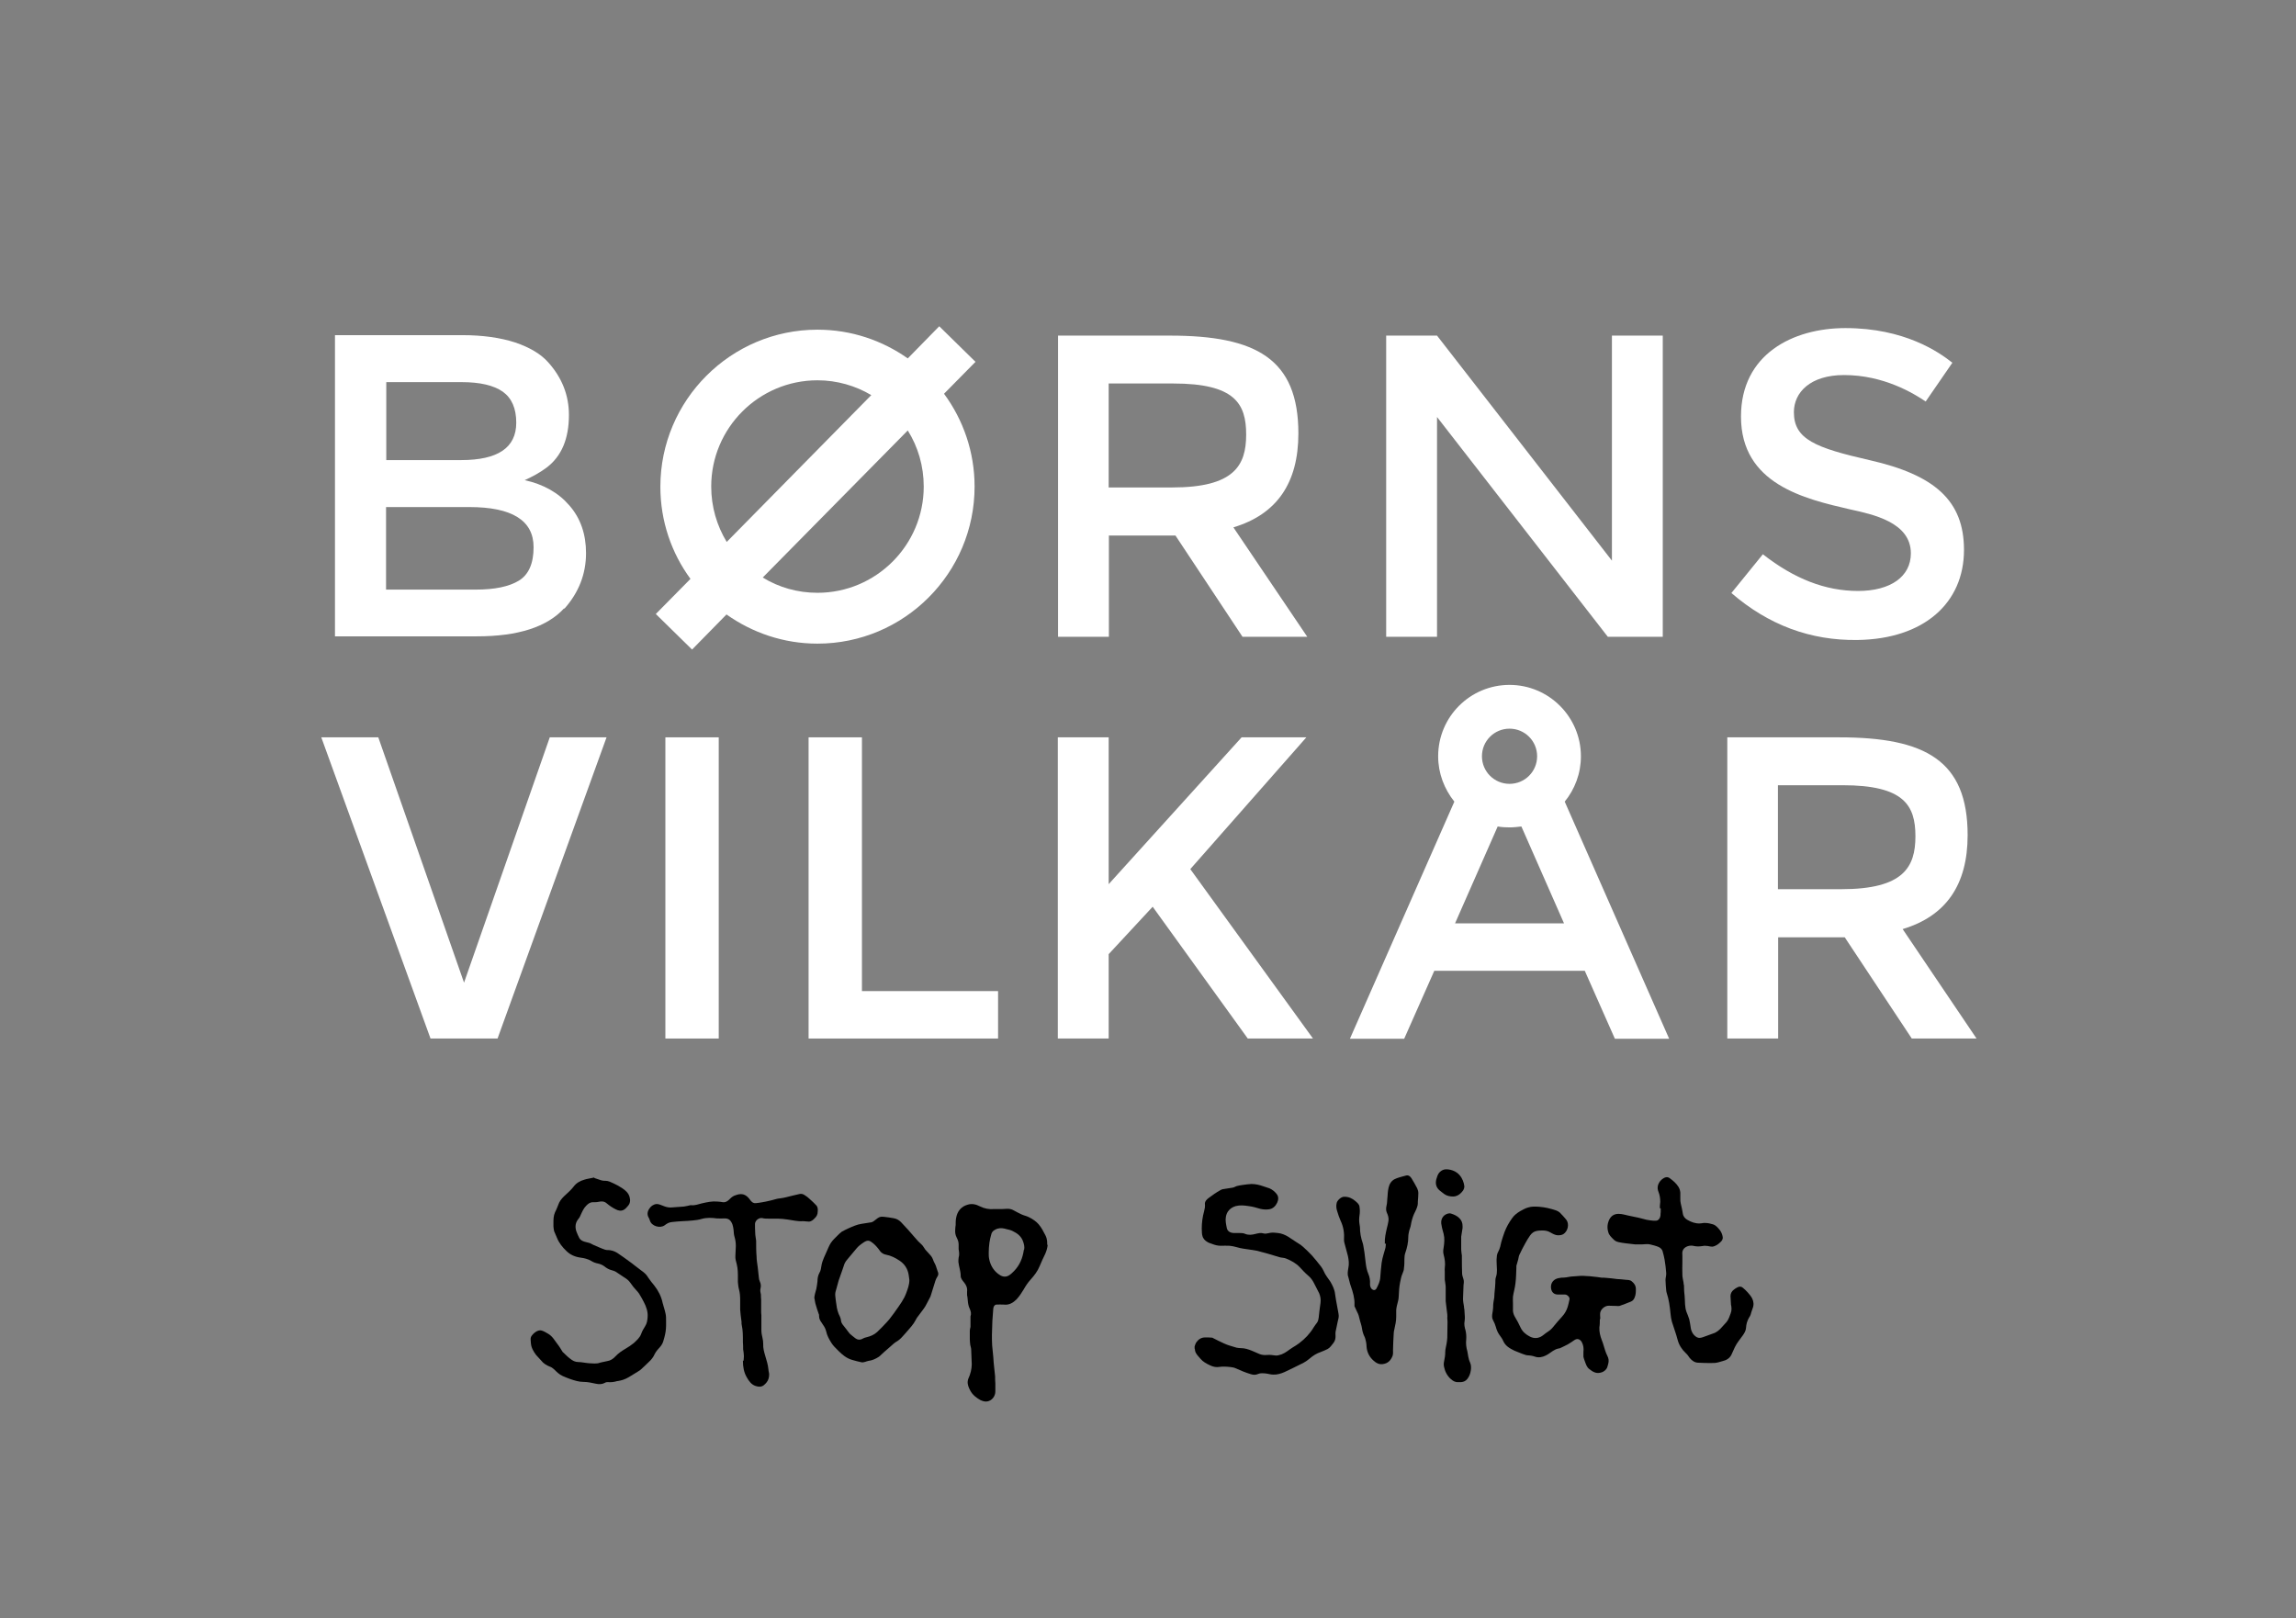 <?xml version="1.0" encoding="UTF-8"?><svg id="a" xmlns="http://www.w3.org/2000/svg" viewBox="0 0 100.69 70.98"><rect x="0" y="0" width="100.69" height="70.98" fill="#808080" stroke="none"/><defs><style>.b{fill:#fff;}</style></defs><g><polygon class="b" points="70.69 14.72 70.69 24.59 63.02 14.72 60.79 14.72 60.79 27.93 63.02 27.93 63.02 18.29 70.51 27.93 72.92 27.93 72.92 14.72 70.69 14.72"/><polygon class="b" points="24.11 32.34 20.35 43.1 16.59 32.34 14.09 32.34 18.88 45.55 21.82 45.55 26.6 32.34 24.11 32.34"/><rect class="b" x="29.18" y="32.34" width="2.34" height="13.21"/><polygon class="b" points="35.46 32.34 35.46 45.55 43.77 45.55 43.77 43.47 37.8 43.47 37.8 32.34 35.46 32.34"/><path class="b" d="M30.35,28.49l1.51-1.54c1.13,.8,2.5,1.28,3.99,1.28,3.8,0,6.89-3.09,6.89-6.89,0-1.52-.5-2.93-1.34-4.07l1.38-1.4-1.59-1.56-1.38,1.41c-1.12-.79-2.48-1.26-3.96-1.26-3.8,0-6.89,3.09-6.89,6.89,0,1.51,.49,2.91,1.32,4.04l-1.52,1.54,1.59,1.56Zm10.16-7.15c0,2.57-2.09,4.66-4.66,4.66-.88,0-1.7-.24-2.4-.67l6.36-6.45c.45,.72,.7,1.56,.7,2.46m-9.32,0c0-2.57,2.09-4.66,4.66-4.66,.86,0,1.67,.24,2.36,.65l-6.34,6.44c-.43-.71-.68-1.54-.68-2.43"/><path class="b" d="M69.33,33.17c0-1.72-1.4-3.13-3.13-3.13s-3.13,1.4-3.13,3.13c0,.75,.27,1.44,.71,1.99l-4.58,10.4h2.38l1.32-2.98h6.6l1.32,2.98h2.38l-4.58-10.4c.44-.54,.71-1.23,.71-1.99m-3.13-1.21c.67,0,1.21,.54,1.21,1.21s-.54,1.21-1.21,1.21-1.21-.54-1.21-1.21,.54-1.21,1.21-1.21m-2.39,8.54l1.87-4.25c.17,.03,.34,.04,.52,.04s.35-.02,.52-.04l1.87,4.25h-4.79Z"/><path class="b" d="M81.49,25.92c-1.44,0-2.8-.53-4.18-1.61l-1.38,1.7c1.62,1.4,3.46,2.09,5.53,2.06,2.91-.04,4.67-1.62,4.67-3.95,0-2.16-1.28-3.29-4.15-3.94-2.36-.54-3.31-.91-3.31-2.1,0-.87,.72-1.63,2.2-1.63,1.75,0,3.06,.81,3.58,1.16l1.17-1.7c-.59-.47-2.1-1.52-4.69-1.52-2.31,0-4.58,1.15-4.58,3.88,0,2.96,2.78,3.61,4.78,4.07,.99,.22,2.67,.56,2.67,1.93,0,1.02-.89,1.65-2.32,1.65"/><path class="b" d="M77.97,41.11h2.93l2.94,4.44h2.84l-3.24-4.8c1.9-.57,2.85-1.94,2.85-4.12,0-3.27-1.85-4.29-5.63-4.29h-4.91v13.21h2.23v-4.44Zm0-6.67h2.83c2.7,0,3.2,.88,3.2,2.24s-.53,2.32-3.25,2.32h-2.78v-4.57Z"/><polygon class="b" points="54.45 32.34 48.62 38.78 48.62 32.34 46.39 32.34 46.39 45.55 48.62 45.55 48.62 41.85 50.55 39.77 54.72 45.55 57.58 45.55 52.2 38.12 57.29 32.34 54.45 32.34"/><path class="b" d="M48.62,23.49h2.93l2.94,4.44h2.84l-3.24-4.8c1.9-.57,2.85-1.94,2.85-4.12,0-3.27-1.85-4.29-5.63-4.29h-4.91v13.21h2.23v-4.44Zm0-6.67h2.83c2.7,0,3.2,.88,3.2,2.24s-.53,2.32-3.25,2.32h-2.78v-4.57Z"/><path class="b" d="M24.75,26.7c.63-.71,.95-1.52,.95-2.44,0-.83-.24-1.53-.73-2.09-.48-.56-1.14-.93-1.96-1.11,.35-.16,.65-.32,.96-.55,.66-.5,.98-1.27,.98-2.31,0-.86-.3-1.63-.91-2.31-.32-.36-.8-.65-1.45-.87-.65-.21-1.42-.32-2.32-.32h-5.58v13.21h6.23c1.8,0,3.07-.41,3.82-1.23m-7.81-9.92h3.3c.82,0,1.42,.14,1.82,.42,.39,.28,.59,.73,.59,1.36,0,1.1-.81,1.64-2.42,1.64h-3.28v-3.42Zm0,9.09v-3.61h3.65c1.88,0,2.82,.59,2.82,1.76,0,.72-.22,1.21-.65,1.47-.43,.26-1.06,.39-1.88,.39h-3.94Z"/></g><path d="M52.39,59.05c.02-.06,.04-.12,.07-.17,.1-.14,.22-.22,.4-.22,.09,0,.19,0,.28,.01,.02,0,.04,0,.06,.02,.16,.08,.31,.16,.47,.23,.08,.04,.17,.07,.26,.1,.1,.03,.2,.06,.3,.09,.06,.01,.13,.02,.19,.02,.17,0,.32,.05,.47,.11,.12,.05,.23,.1,.35,.15,.1,.04,.21,.05,.32,.04,.12-.01,.24,0,.35,.02,.11,.02,.2-.02,.3-.05,.18-.07,.32-.2,.48-.3,.1-.06,.2-.12,.29-.19,.25-.19,.47-.42,.63-.69,.04-.07,.1-.14,.15-.21,.04-.06,.06-.13,.07-.21,.02-.22,.05-.43,.08-.65,.02-.15,0-.29-.06-.43-.07-.14-.15-.29-.22-.43-.07-.14-.15-.25-.27-.35-.13-.11-.25-.24-.36-.36-.17-.18-.38-.29-.6-.38-.09-.04-.2-.03-.29-.06-.17-.05-.33-.1-.5-.15-.08-.02-.17-.05-.26-.07-.07-.02-.15-.04-.22-.06-.1-.02-.21-.03-.31-.05-.2-.03-.4-.05-.59-.11-.1-.03-.21-.05-.31-.06-.13-.01-.26,0-.38,0-.13,0-.26-.03-.38-.08-.07-.03-.14-.04-.2-.08-.11-.06-.2-.15-.23-.28-.01-.04-.02-.08-.02-.12-.02-.26,0-.52,.05-.77,.03-.12,.06-.23,.08-.35,.01-.06,0-.12,0-.18,.01-.11,.09-.18,.17-.24,.16-.12,.33-.24,.51-.34,.06-.04,.14-.05,.22-.06,.11-.02,.21-.03,.32-.05,.06-.01,.12-.05,.18-.07,.09-.02,.18-.04,.27-.05,.12-.02,.25-.03,.37-.04,.18,0,.35,.04,.52,.1,.09,.03,.18,.06,.27,.09,.12,.05,.23,.14,.31,.24,.1,.12,.09,.26,.03,.39-.07,.15-.19,.27-.36,.29-.12,.02-.25,.01-.38-.02-.17-.05-.34-.1-.51-.12-.19-.03-.38-.05-.57,0-.23,.07-.39,.23-.43,.47-.03,.17,.01,.33,.04,.49,.03,.14,.14,.21,.3,.22,.08,0,.16,0,.24,0,.09,0,.19,0,.27,.04,.15,.06,.3,.04,.45,0,.12-.03,.24-.06,.36-.02,.06,.02,.14,0,.2-.01,.11-.03,.21-.03,.32-.02,.07,0,.15,.02,.22,.03,.16,.04,.31,.12,.45,.22,.14,.1,.28,.18,.43,.28,.04,.03,.07,.06,.11,.09,.13,.12,.26,.24,.38,.37,.14,.16,.28,.33,.41,.5,.04,.06,.08,.12,.11,.19,.07,.17,.19,.31,.29,.46,.1,.17,.19,.35,.21,.55,.02,.18,.06,.35,.09,.53,.02,.14,.06,.28,.07,.42,0,.08-.02,.16-.04,.23-.03,.16-.07,.32-.1,.48-.01,.06,0,.12,0,.18,0,.11-.02,.21-.09,.3-.08,.1-.15,.21-.26,.27-.1,.05-.2,.09-.3,.13-.18,.06-.34,.16-.49,.29-.08,.07-.17,.13-.26,.18-.28,.14-.56,.28-.84,.41-.16,.07-.33,.12-.5,.11-.11,0-.22-.04-.33-.05-.11-.01-.22-.02-.32,.02-.11,.05-.21,.05-.33,.01-.23-.07-.45-.16-.67-.26-.06-.03-.14-.04-.21-.05-.09-.01-.19-.02-.28-.02-.06,0-.13,0-.19,.01-.16,.03-.3,0-.44-.07-.15-.07-.3-.15-.41-.28-.09-.11-.21-.21-.24-.36,0-.03-.01-.07-.02-.1,0-.04,0-.07,0-.11Z"/><path d="M26.07,51.67c.1,.03,.2,.07,.3,.1,.06,.02,.12,.02,.18,.02,.13,0,.24,.06,.35,.11,.13,.06,.26,.13,.38,.21,.15,.1,.28,.21,.33,.39,.04,.14,.03,.28-.07,.39-.05,.06-.11,.13-.18,.17-.12,.07-.25,.04-.36-.02-.14-.07-.26-.15-.38-.25-.11-.1-.22-.11-.36-.08-.08,.02-.18,.02-.26,.02-.13,0-.21,.07-.29,.15-.12,.12-.18,.27-.25,.42-.03,.08-.08,.15-.13,.21-.11,.16-.11,.34-.05,.51,.04,.1,.08,.2,.13,.29,.05,.08,.13,.12,.22,.15,.08,.02,.15,.04,.23,.06,.06,.02,.11,.06,.16,.08,.17,.07,.33,.15,.51,.21,.08,.03,.17,.01,.25,.03,.12,.02,.23,.07,.33,.14,.16,.11,.32,.22,.48,.34,.08,.06,.17,.12,.25,.19,.08,.06,.17,.13,.25,.19l.12,.09c.09,.07,.16,.15,.22,.25,.08,.12,.17,.23,.26,.34,.18,.23,.31,.48,.37,.77,.04,.16,.1,.32,.13,.48,.02,.09,.02,.19,.02,.29,0,.07,0,.15,0,.22,0,.18-.03,.36-.08,.54-.03,.1-.05,.2-.1,.28-.05,.09-.13,.17-.2,.25-.05,.06-.09,.12-.12,.18-.06,.14-.15,.25-.26,.35-.12,.11-.23,.23-.36,.34-.08,.06-.17,.11-.25,.16-.17,.1-.33,.22-.52,.28-.07,.02-.14,.04-.21,.05-.03,0-.07,.01-.1,.02-.11,.03-.23,.04-.35,.03-.04,0-.09,0-.13,.03-.13,.07-.26,.07-.4,.04-.18-.04-.36-.08-.55-.08-.19,0-.38-.06-.56-.12-.12-.04-.23-.09-.35-.14-.15-.07-.26-.18-.37-.29-.06-.05-.12-.1-.19-.12-.15-.06-.28-.14-.38-.27-.07-.08-.15-.16-.22-.24-.12-.16-.22-.33-.23-.54,0-.09-.03-.18,.01-.26,.07-.13,.29-.33,.47-.27,.1,.03,.19,.09,.28,.14,.19,.11,.29,.3,.42,.47,.08,.1,.14,.21,.21,.32,0,.01,.02,.02,.03,.03,.1,.09,.19,.19,.3,.27,.11,.09,.22,.15,.37,.15,.12,0,.24,.03,.35,.04,.09,.01,.18,.02,.27,.02,.05,0,.11,.01,.16,0,.07,0,.13-.02,.19-.04,.09-.02,.18-.04,.28-.06,.15-.02,.27-.1,.37-.21,.13-.14,.28-.24,.45-.34,.12-.07,.24-.15,.35-.24,.13-.12,.27-.24,.33-.41,.04-.12,.11-.23,.17-.33,.08-.12,.1-.26,.11-.4,.02-.24-.06-.46-.17-.67-.07-.13-.13-.25-.21-.37-.07-.1-.16-.18-.24-.28-.05-.06-.09-.13-.14-.19-.07-.1-.16-.17-.26-.23-.12-.08-.24-.16-.36-.24-.06-.04-.13-.06-.2-.08-.12-.03-.22-.09-.32-.17-.08-.06-.18-.1-.27-.12-.11-.02-.22-.06-.31-.12-.14-.08-.3-.12-.46-.14-.23-.03-.45-.12-.62-.29-.18-.17-.33-.36-.42-.59-.04-.09-.08-.19-.12-.28-.02-.07-.02-.14-.03-.21,0-.05,0-.09,0-.14,0-.17,0-.32,.07-.48,.07-.13,.12-.28,.18-.42,.07-.14,.18-.25,.29-.35,.05-.05,.11-.1,.16-.15,.07-.07,.14-.14,.19-.21,.12-.16,.29-.25,.47-.3,.12-.04,.24-.05,.36-.08,.01,0,.02,0,.03-.01h.04Z"/><path d="M70.16,57.86c0,.12,0,.24-.02,.36-.01,.2,.04,.39,.11,.57,.06,.14,.09,.29,.14,.43,.03,.09,.06,.17,.1,.25,.06,.11,.07,.22,.04,.34-.03,.08-.03,.17-.09,.24-.07,.09-.16,.14-.27,.16-.19,.04-.33-.05-.47-.16-.12-.09-.15-.22-.2-.35-.02-.06-.05-.13-.06-.19,0-.07,0-.14,0-.21,.02-.16,0-.31-.08-.45-.09-.13-.2-.15-.32-.07-.09,.06-.17,.12-.26,.17-.11,.06-.23,.12-.34,.17-.03,.02-.07,.02-.11,.03-.17,.04-.29,.15-.43,.24-.14,.09-.29,.15-.45,.14-.07,0-.14-.03-.21-.05-.06-.01-.12-.03-.18-.03-.11,0-.2-.03-.3-.07-.12-.05-.23-.09-.35-.14-.2-.1-.39-.2-.49-.43-.04-.1-.11-.18-.17-.27-.07-.1-.12-.22-.15-.34-.03-.1-.07-.2-.12-.29-.06-.1-.05-.21-.03-.32,.01-.08,.03-.16,.03-.24,0-.15,.02-.3,.05-.44,.01-.06,0-.13,.01-.19,.02-.19,.04-.39,.04-.58,0-.09,.05-.18,.06-.28,.01-.11,.01-.21,0-.32,0-.13-.02-.27,0-.4,0-.09,.03-.18,.07-.25,.07-.13,.1-.28,.13-.42,.04-.14,.09-.29,.14-.43,.08-.21,.19-.41,.32-.59,.09-.14,.22-.24,.37-.33,.11-.06,.23-.13,.35-.16,.15-.05,.32-.04,.48-.03,.26,.02,.5,.08,.74,.16,.06,.02,.11,.05,.16,.09,.1,.1,.2,.21,.29,.32,.14,.19,.07,.5-.13,.63-.07,.04-.14,.05-.23,.05-.13,0-.24-.07-.35-.13-.1-.06-.21-.08-.32-.08-.09,0-.18,0-.27,.02-.12,.02-.22,.1-.29,.2-.08,.12-.16,.24-.22,.36-.09,.16-.17,.32-.25,.49-.03,.06-.03,.13-.05,.2-.03,.09-.05,.19-.08,.28,0,.02,0,.05,0,.07-.01,.23-.01,.46-.04,.69-.02,.2-.08,.39-.11,.59-.01,.1,0,.2,0,.3,0,.08,0,.16,0,.24-.01,.12,.02,.23,.08,.34,.09,.15,.18,.31,.25,.47,.05,.11,.12,.2,.21,.27,.05,.04,.1,.08,.16,.11,.17,.1,.34,.12,.52,.03,.08-.04,.14-.1,.21-.15,.11-.07,.21-.14,.3-.24,.14-.17,.28-.34,.43-.5,.11-.12,.19-.26,.24-.42,.03-.11,.06-.22,.08-.33,.02-.1-.11-.21-.19-.21-.1,0-.21,0-.31,0-.19,0-.29-.11-.31-.28-.02-.17,.05-.31,.19-.39,.07-.04,.17-.06,.26-.07,.14,0,.29-.02,.43-.05,.05-.01,.1,0,.15-.01,.09,0,.18-.02,.27-.02,.09,0,.18,0,.27,.01,.08,0,.17,.01,.25,.02,.13,.01,.27,.03,.4,.05,.07,0,.15,0,.22,.01,.15,.01,.3,.03,.45,.05,.12,.01,.24,.01,.36,.03,.1,.01,.21,0,.29,.07,.11,.09,.18,.19,.18,.34,0,.12,0,.24-.05,.36-.03,.09-.09,.16-.17,.19-.17,.07-.33,.13-.5,.19-.04,.01-.08,0-.12,0-.12,0-.23-.01-.35-.01-.17,0-.33,.14-.37,.29-.02,.09,0,.19,0,.29h0Z"/><path d="M45.95,54.57c-.02,.19-.06,.3-.11,.42-.09,.18-.17,.36-.25,.55-.09,.22-.23,.4-.39,.58-.12,.13-.22,.28-.31,.44-.09,.15-.19,.3-.31,.43-.15,.15-.33,.26-.56,.23-.11-.01-.22,0-.32,0-.08,0-.13,.08-.14,.17-.01,.18-.03,.36-.04,.54-.01,.21-.01,.41-.02,.62,0,.15,0,.31,.01,.46,.01,.17,.04,.34,.05,.51,.01,.16,.02,.31,.04,.47,.01,.13,.03,.25,.04,.38,0,.1,0,.21,.01,.31,0,.12,0,.24,0,.35,0,.21-.15,.41-.37,.44-.1,.01-.19-.02-.28-.06-.18-.1-.35-.23-.45-.42-.07-.13-.13-.27-.11-.42,.01-.09,.06-.17,.09-.26,.07-.2,.1-.41,.08-.62-.01-.17-.01-.33-.02-.5,0-.07-.03-.14-.04-.2-.01-.09-.02-.18-.02-.26,0-.12,0-.24,0-.37,0-.05,.02-.11,.03-.16,0-.12,0-.25,0-.37,0-.03,0-.07,0-.09,.04-.11,.02-.22-.03-.33-.06-.12-.08-.25-.09-.38,0-.08-.02-.16-.03-.23,0-.05,0-.09,0-.14,.02-.16-.03-.29-.13-.41-.07-.09-.15-.17-.15-.29,0-.21-.08-.41-.1-.61,0-.06,0-.13,.01-.19,.04-.13,.02-.25,0-.37,0-.07,0-.14,0-.21,0-.12-.04-.21-.09-.31-.05-.1-.07-.21-.06-.33,0-.07,.01-.14,.02-.21,0-.1,0-.21,.02-.31,.05-.29,.22-.5,.5-.58,.19-.06,.37-.02,.54,.07,.2,.1,.41,.14,.63,.12,.07,0,.14,0,.2,0,.11,0,.22,0,.33-.01,.12-.01,.23,.01,.33,.07,.11,.06,.22,.12,.33,.17,.1,.05,.22,.07,.32,.12,.16,.08,.32,.18,.44,.32,.13,.15,.21,.32,.3,.49,.08,.16,.08,.32,.07,.43Zm-1.04,.25c.03-.12,0-.24-.04-.36-.08-.24-.26-.37-.47-.47-.08-.04-.17-.06-.26-.08-.13-.04-.26-.06-.4-.02-.11,.04-.22,.1-.26,.22-.04,.13-.07,.27-.09,.4-.02,.15-.03,.3-.03,.44,0,.09,0,.18,.02,.27,.05,.26,.18,.49,.39,.65,.14,.11,.29,.17,.46,.08,.09-.05,.17-.13,.24-.2,.25-.26,.38-.57,.43-.93Z"/><path d="M35.71,56.97c0-.15,.05-.29,.09-.44,.02-.11,.04-.22,.05-.33,0-.12,.02-.25,.08-.36,.07-.11,.08-.24,.1-.36,.02-.11,.06-.21,.1-.31,.04-.09,.08-.18,.12-.27,.06-.13,.11-.27,.19-.39,.08-.12,.19-.22,.29-.32,.06-.06,.12-.12,.19-.17,.1-.06,.2-.1,.3-.15,.18-.08,.36-.16,.55-.19,.12-.02,.25-.04,.38-.06,.08,0,.15-.04,.22-.1,.08-.06,.15-.13,.25-.15,.05,0,.09-.01,.14,0,.14,.02,.28,.03,.42,.06,.13,.02,.24,.08,.33,.17,.21,.22,.42,.45,.62,.69,.09,.11,.18,.2,.28,.29,.07,.06,.11,.15,.17,.23,.06,.07,.13,.14,.19,.21,.06,.06,.11,.13,.14,.21,.02,.07,.06,.14,.09,.2,.02,.04,.04,.08,.05,.12,.03,.07,.04,.14,.07,.21,.04,.08,.04,.16-.01,.23-.08,.12-.11,.25-.15,.38-.05,.16-.1,.32-.15,.48-.02,.05-.05,.1-.07,.14-.06,.11-.11,.22-.17,.32-.11,.17-.24,.32-.36,.49-.05,.08-.09,.17-.14,.24-.06,.09-.13,.17-.2,.25-.1,.12-.2,.23-.3,.34-.08,.09-.17,.17-.28,.23-.08,.05-.15,.12-.22,.18-.11,.09-.21,.19-.32,.28-.07,.06-.14,.14-.21,.19-.14,.09-.29,.16-.46,.18-.1,.02-.2,.08-.3,.06-.15-.03-.29-.07-.43-.11-.23-.07-.41-.22-.58-.39-.11-.11-.23-.22-.31-.35-.1-.16-.19-.32-.23-.51-.03-.14-.12-.26-.2-.38-.06-.08-.11-.17-.11-.28,0-.04,0-.08-.02-.11-.05-.15-.1-.29-.14-.44-.02-.08-.03-.16-.04-.23Zm4.17-.83c-.01-.07-.02-.15-.03-.22-.04-.26-.17-.47-.39-.62-.19-.13-.39-.23-.61-.27-.1-.02-.19-.07-.25-.15-.09-.13-.19-.25-.31-.35-.15-.12-.22-.15-.38-.06-.07,.04-.14,.1-.21,.15-.05,.04-.1,.09-.14,.14-.14,.16-.27,.33-.41,.49-.07,.08-.12,.17-.15,.28-.03,.1-.07,.2-.1,.29-.04,.11-.08,.22-.12,.34-.04,.13-.07,.27-.11,.4-.03,.09-.05,.18-.04,.27,.01,.13,.03,.26,.05,.39,.02,.19,.07,.37,.16,.54,.02,.04,.03,.1,.04,.14,0,.07,.03,.13,.07,.19,.06,.08,.12,.15,.18,.23,.05,.06,.09,.13,.14,.18,.07,.07,.15,.12,.22,.18,.12,.1,.24,.1,.37,.02,.04-.02,.1-.04,.15-.05,.17-.04,.33-.11,.46-.23,.15-.14,.29-.29,.43-.44,.07-.07,.12-.14,.18-.22,.08-.1,.15-.2,.22-.3,.17-.24,.34-.47,.44-.74,.07-.19,.14-.37,.14-.58Z"/><path d="M72.79,52.98c0-.09,.01-.18,.02-.26,0-.15-.02-.3-.08-.45-.07-.17-.03-.33,.08-.47,.04-.05,.09-.09,.14-.12,.09-.06,.19-.07,.28,0,.15,.11,.28,.22,.38,.38,.05,.08,.07,.16,.08,.25,0,.09,0,.17,0,.26-.01,.15,.04,.29,.07,.44,.01,.07,.03,.14,.04,.22,.02,.13,.1,.22,.21,.28,.16,.09,.34,.16,.53,.15,.09,0,.17-.03,.25-.02,.11,0,.23,.03,.33,.06,.13,.04,.22,.15,.3,.25,.07,.09,.11,.19,.13,.31,.01,.08-.03,.16-.09,.21-.1,.1-.22,.19-.37,.21-.07,0-.14-.02-.2-.03-.07,0-.14-.02-.21,0-.13,.02-.26,.03-.39,0-.18-.05-.4,.02-.48,.17-.05,.09-.03,.18-.03,.27,0,.09,0,.17,0,.26,0,0,0,0,0,.01,0,.18-.01,.37,0,.55,0,.11,.03,.22,.05,.34,0,.04,.01,.09,.02,.13,0,.16,.01,.32,.03,.48,.02,.23,0,.46,.08,.68,.04,.11,.09,.21,.12,.32,.03,.11,.04,.22,.06,.33,.02,.19,.1,.36,.27,.46,.09,.05,.18,.03,.27,0,.15-.05,.29-.11,.44-.16,.17-.05,.3-.17,.41-.3,.06-.07,.13-.14,.19-.21,.09-.11,.13-.25,.18-.38,.05-.13,.04-.26,.01-.39,0-.01,0-.02,0-.03,0-.11-.02-.22-.02-.33,0-.11,.05-.21,.14-.28,.05-.04,.11-.08,.17-.11,.08-.04,.16-.04,.23,.02,.07,.06,.15,.13,.21,.2,.07,.08,.15,.17,.2,.27,.07,.14,.08,.29,.02,.44-.04,.09-.06,.19-.09,.28-.01,.04-.04,.08-.06,.11-.09,.15-.13,.3-.14,.47-.01,.12-.07,.22-.14,.32-.12,.17-.26,.33-.35,.52-.05,.11-.1,.22-.15,.33-.08,.16-.22,.24-.39,.28-.11,.03-.22,.07-.34,.08-.15,.01-.3,0-.45,0-.09,0-.17-.01-.26-.01-.17,0-.29-.09-.39-.21-.05-.07-.1-.15-.17-.21-.18-.17-.3-.36-.36-.59-.07-.27-.17-.53-.25-.79-.03-.11-.05-.23-.06-.35-.03-.31-.07-.62-.17-.92-.01-.04-.02-.08-.02-.11-.01-.15-.03-.3-.03-.45,0-.1,.04-.2,.03-.31-.01-.19-.04-.39-.07-.58-.02-.12-.05-.23-.08-.34-.02-.11-.1-.18-.19-.22-.12-.05-.25-.08-.37-.11-.12-.03-.23,0-.35,0-.08,0-.17,0-.26,0-.01,0-.03,0-.04,0-.14-.02-.28-.03-.43-.05-.1-.01-.2-.03-.3-.05-.09-.02-.17-.06-.23-.13-.09-.09-.19-.18-.22-.31-.06-.19-.04-.38,.05-.56,.08-.15,.21-.24,.4-.24,.16,0,.3,.05,.45,.08,.14,.03,.29,.06,.43,.09,.12,.03,.23,.06,.35,.09,.1,.02,.19,.03,.29,.04,.04,0,.08,0,.12,0,.12,0,.19-.13,.2-.23,0-.05,0-.1,.01-.15,0-.05,0-.1,0-.15h0Z"/><path d="M60.73,54.55c-.01-.25,.04-.46,.09-.68,.03-.1,.05-.21,.07-.32,.02-.13-.02-.25-.07-.36-.04-.09-.04-.19-.02-.28,.04-.15,.03-.3,.05-.44,.01-.17,.02-.33,.08-.49,.06-.15,.17-.25,.32-.3,.13-.05,.27-.08,.41-.12,.11-.03,.19,.04,.24,.12,.09,.14,.17,.29,.25,.44,.03,.06,.05,.14,.05,.21,0,.12-.01,.23-.02,.35,0,.08,0,.17-.03,.25-.03,.11-.09,.21-.14,.32-.07,.16-.11,.32-.14,.49-.01,.08-.05,.16-.07,.24-.02,.09-.04,.18-.04,.27,0,.24-.05,.47-.13,.7-.03,.08-.04,.18-.04,.27,0,.13,0,.27-.02,.4,0,.08-.03,.16-.06,.23-.06,.13-.08,.26-.11,.4-.04,.2-.05,.4-.06,.61,0,.14-.05,.27-.08,.41-.01,.06-.03,.13-.03,.19,0,.1,0,.2,0,.29,0,.19-.04,.37-.08,.55-.02,.07-.03,.14-.03,.2-.01,.24-.03,.47-.03,.71,0,.09,.01,.17-.02,.26-.08,.2-.2,.33-.43,.36-.16,.02-.28-.04-.39-.14-.19-.16-.3-.37-.32-.62,0-.07-.01-.13-.02-.2-.02-.07-.03-.15-.06-.22-.06-.12-.1-.24-.12-.38-.02-.15-.08-.29-.11-.43-.02-.1-.05-.2-.1-.29-.04-.08-.08-.17-.12-.26,0-.02,0-.05,0-.08,.01-.28-.07-.54-.16-.8-.05-.13-.07-.27-.11-.4-.05-.13-.02-.26,0-.39,.04-.18,.02-.36-.02-.54-.05-.19-.1-.38-.15-.56-.01-.04-.02-.08-.02-.13,.02-.3-.02-.58-.15-.85-.06-.14-.11-.28-.15-.42-.04-.12-.05-.24-.02-.36,.02-.1,.19-.28,.34-.27,.19,0,.34,.07,.48,.19,.08,.07,.17,.14,.18,.25,.02,.13,.02,.26,0,.38-.02,.13-.02,.25,0,.38,0,.04,.02,.08,.02,.13,0,.24,.04,.47,.12,.7,.03,.08,.03,.17,.05,.25,.02,.12,.04,.24,.05,.36,.01,.08,.02,.16,.03,.25,.02,.17,.05,.34,.12,.5,.06,.14,.08,.29,.07,.44,0,.08,.02,.16,.08,.22,.07,.06,.15,.06,.2-.02,.08-.15,.16-.31,.17-.49,.02-.21,.03-.43,.06-.64,.02-.13,.05-.26,.09-.39,.02-.09,.06-.18,.08-.28,.01-.06,.01-.13,.02-.17Z"/><path d="M32.61,59.68c0-.08,.02-.16,.01-.25,0-.08-.02-.17-.03-.25,0-.1,0-.2-.01-.31,0-.01,0-.02,0-.04,0-.24,0-.48-.05-.71-.02-.07,0-.14-.02-.22-.02-.15-.04-.31-.05-.46,0-.09,0-.17,0-.26,0-.05,0-.1,0-.15,0-.16-.01-.32-.05-.47-.03-.11-.04-.22-.05-.33,0-.06,0-.13,0-.19,0-.2,0-.39-.05-.59-.03-.12-.07-.24-.06-.36,0-.15,.02-.29,.02-.44,0-.14-.02-.28-.06-.41-.03-.1-.03-.2-.04-.3-.02-.16-.05-.31-.17-.43-.07-.06-.15-.07-.23-.07-.11,0-.22,.01-.33,0-.22-.03-.44-.04-.66,.02-.13,.04-.27,.06-.4,.07-.15,.02-.29,.02-.44,.03-.16,.01-.32,.02-.48,.04-.12,.01-.22,.07-.31,.14-.2,.15-.58,.04-.65-.21-.01-.04-.03-.08-.05-.12-.08-.13-.06-.27,.02-.39,.07-.11,.17-.19,.31-.21,.1-.01,.19,.04,.28,.07,.12,.05,.24,.09,.38,.08,.18-.02,.37-.02,.55-.04,.1-.01,.19-.04,.29-.06,.01,0,.02,0,.03,0,.16,.02,.31-.04,.47-.08,.22-.05,.44-.1,.67-.08,.09,0,.18,.02,.26,.03,.09,.01,.17-.03,.24-.09,.08-.08,.16-.16,.26-.2,.18-.07,.36-.11,.53,.02,.07,.05,.13,.13,.19,.21,.06,.07,.12,.11,.22,.1,.09-.01,.19-.02,.28-.04,.11-.02,.23-.04,.34-.07,.15-.03,.29-.09,.44-.1,.19-.02,.37-.08,.55-.12,.1-.02,.2-.05,.3-.07,.08-.02,.16,0,.23,.05,.08,.05,.15,.1,.22,.17,.1,.09,.2,.18,.29,.28,.07,.08,.07,.18,.06,.28,0,.11-.05,.21-.13,.28-.07,.08-.16,.15-.26,.15-.08,0-.17-.02-.25-.02-.23,.02-.44-.04-.67-.07-.15-.02-.3-.04-.44-.04-.14,0-.28,0-.41,0-.09,0-.17,0-.25-.02-.15-.04-.32,.08-.34,.24,0,.14,0,.27,.01,.41,0,.11,.03,.23,.04,.34,0,.23,0,.47,.02,.7,0,.15,.03,.3,.05,.46,.02,.15,.03,.3,.05,.46,0,.05,.02,.11,.04,.16,.05,.11,.06,.21,.03,.32-.02,.09,0,.17,.02,.26,0,.07,0,.14,.01,.22,0,.1,0,.21,0,.31,0,.06,0,.11,0,.17,0,.07,0,.14,.01,.21,0,.1,0,.2,0,.3,0,.1,0,.2,0,.31,0,.01,0,.02,0,.03,0,.12,.02,.24,.05,.36,.02,.08,.03,.17,.03,.25-.01,.19,.04,.36,.09,.53,.06,.2,.12,.39,.14,.6,0,.07,.03,.14,.03,.21,0,.13-.03,.25-.11,.35-.04,.05-.08,.09-.13,.13-.11,.08-.23,.07-.35,.03-.19-.06-.3-.22-.39-.38-.13-.22-.17-.47-.17-.73Z"/><path d="M64.14,53.86c-.02,.13-.04,.25-.06,.38,0,.11,0,.22,0,.33,0,.08,0,.15,0,.23,0,.09,.02,.18,.03,.27,0,.04,0,.07,0,.11,0,.23,0,.45,.01,.68,0,.08,.04,.17,.06,.25,.03,.09,.01,.19,0,.28,0,0,0,.02,0,.03,0,.18-.02,.36-.02,.54,0,.11,.02,.22,.04,.33,0,.05,.01,.1,.02,.15,0,.11,.02,.21,.02,.32,0,.06,0,.12-.01,.18-.03,.14,0,.28,.04,.41,.03,.13,.04,.27,.03,.4-.02,.17,0,.35,.05,.52,.02,.07,.02,.15,.04,.23,.02,.09,.04,.18,.08,.26,.05,.12,.05,.24,.03,.36-.02,.13-.07,.26-.15,.36-.07,.09-.16,.13-.27,.14-.04,0-.09,0-.13,0-.13,.01-.23-.05-.32-.13-.16-.14-.26-.33-.3-.53-.02-.08-.02-.17,0-.25,.03-.14,.05-.27,.05-.41,0-.12,.04-.24,.06-.37,.01-.09,.03-.17,.03-.26,0-.23,.01-.46,.01-.69,0-.06-.01-.11-.01-.17,0-.05,.01-.11,0-.16-.02-.19-.05-.38-.07-.58,0-.07,0-.13,0-.2,0-.06,0-.13,0-.19,0-.07,0-.15,0-.22,0-.11-.03-.22-.04-.33,0-.04,0-.07,0-.11,0-.08,0-.17,0-.25,0-.05-.01-.11,0-.16,.03-.2,0-.39-.05-.58-.03-.1-.02-.21,0-.31,.03-.2,.05-.4,0-.6-.03-.12-.07-.24-.09-.37-.06-.24,.04-.45,.27-.52,.05-.01,.1-.02,.15,0,.13,.04,.26,.1,.36,.2,.1,.1,.14,.21,.14,.35,0,.03,0,.05,0,.08h.01Z"/><path d="M64.22,52.01c0,.17-.09,.26-.19,.35-.08,.07-.19,.12-.3,.12-.15,0-.29-.03-.41-.12-.06-.05-.13-.1-.19-.15-.15-.13-.19-.3-.14-.49,.03-.1,.06-.21,.13-.29,.11-.12,.24-.16,.39-.14,.14,.02,.27,.06,.39,.15,.16,.12,.25,.29,.3,.48,0,.02,0,.03,.01,.05,0,.02,0,.04,0,.05Z"/></svg>